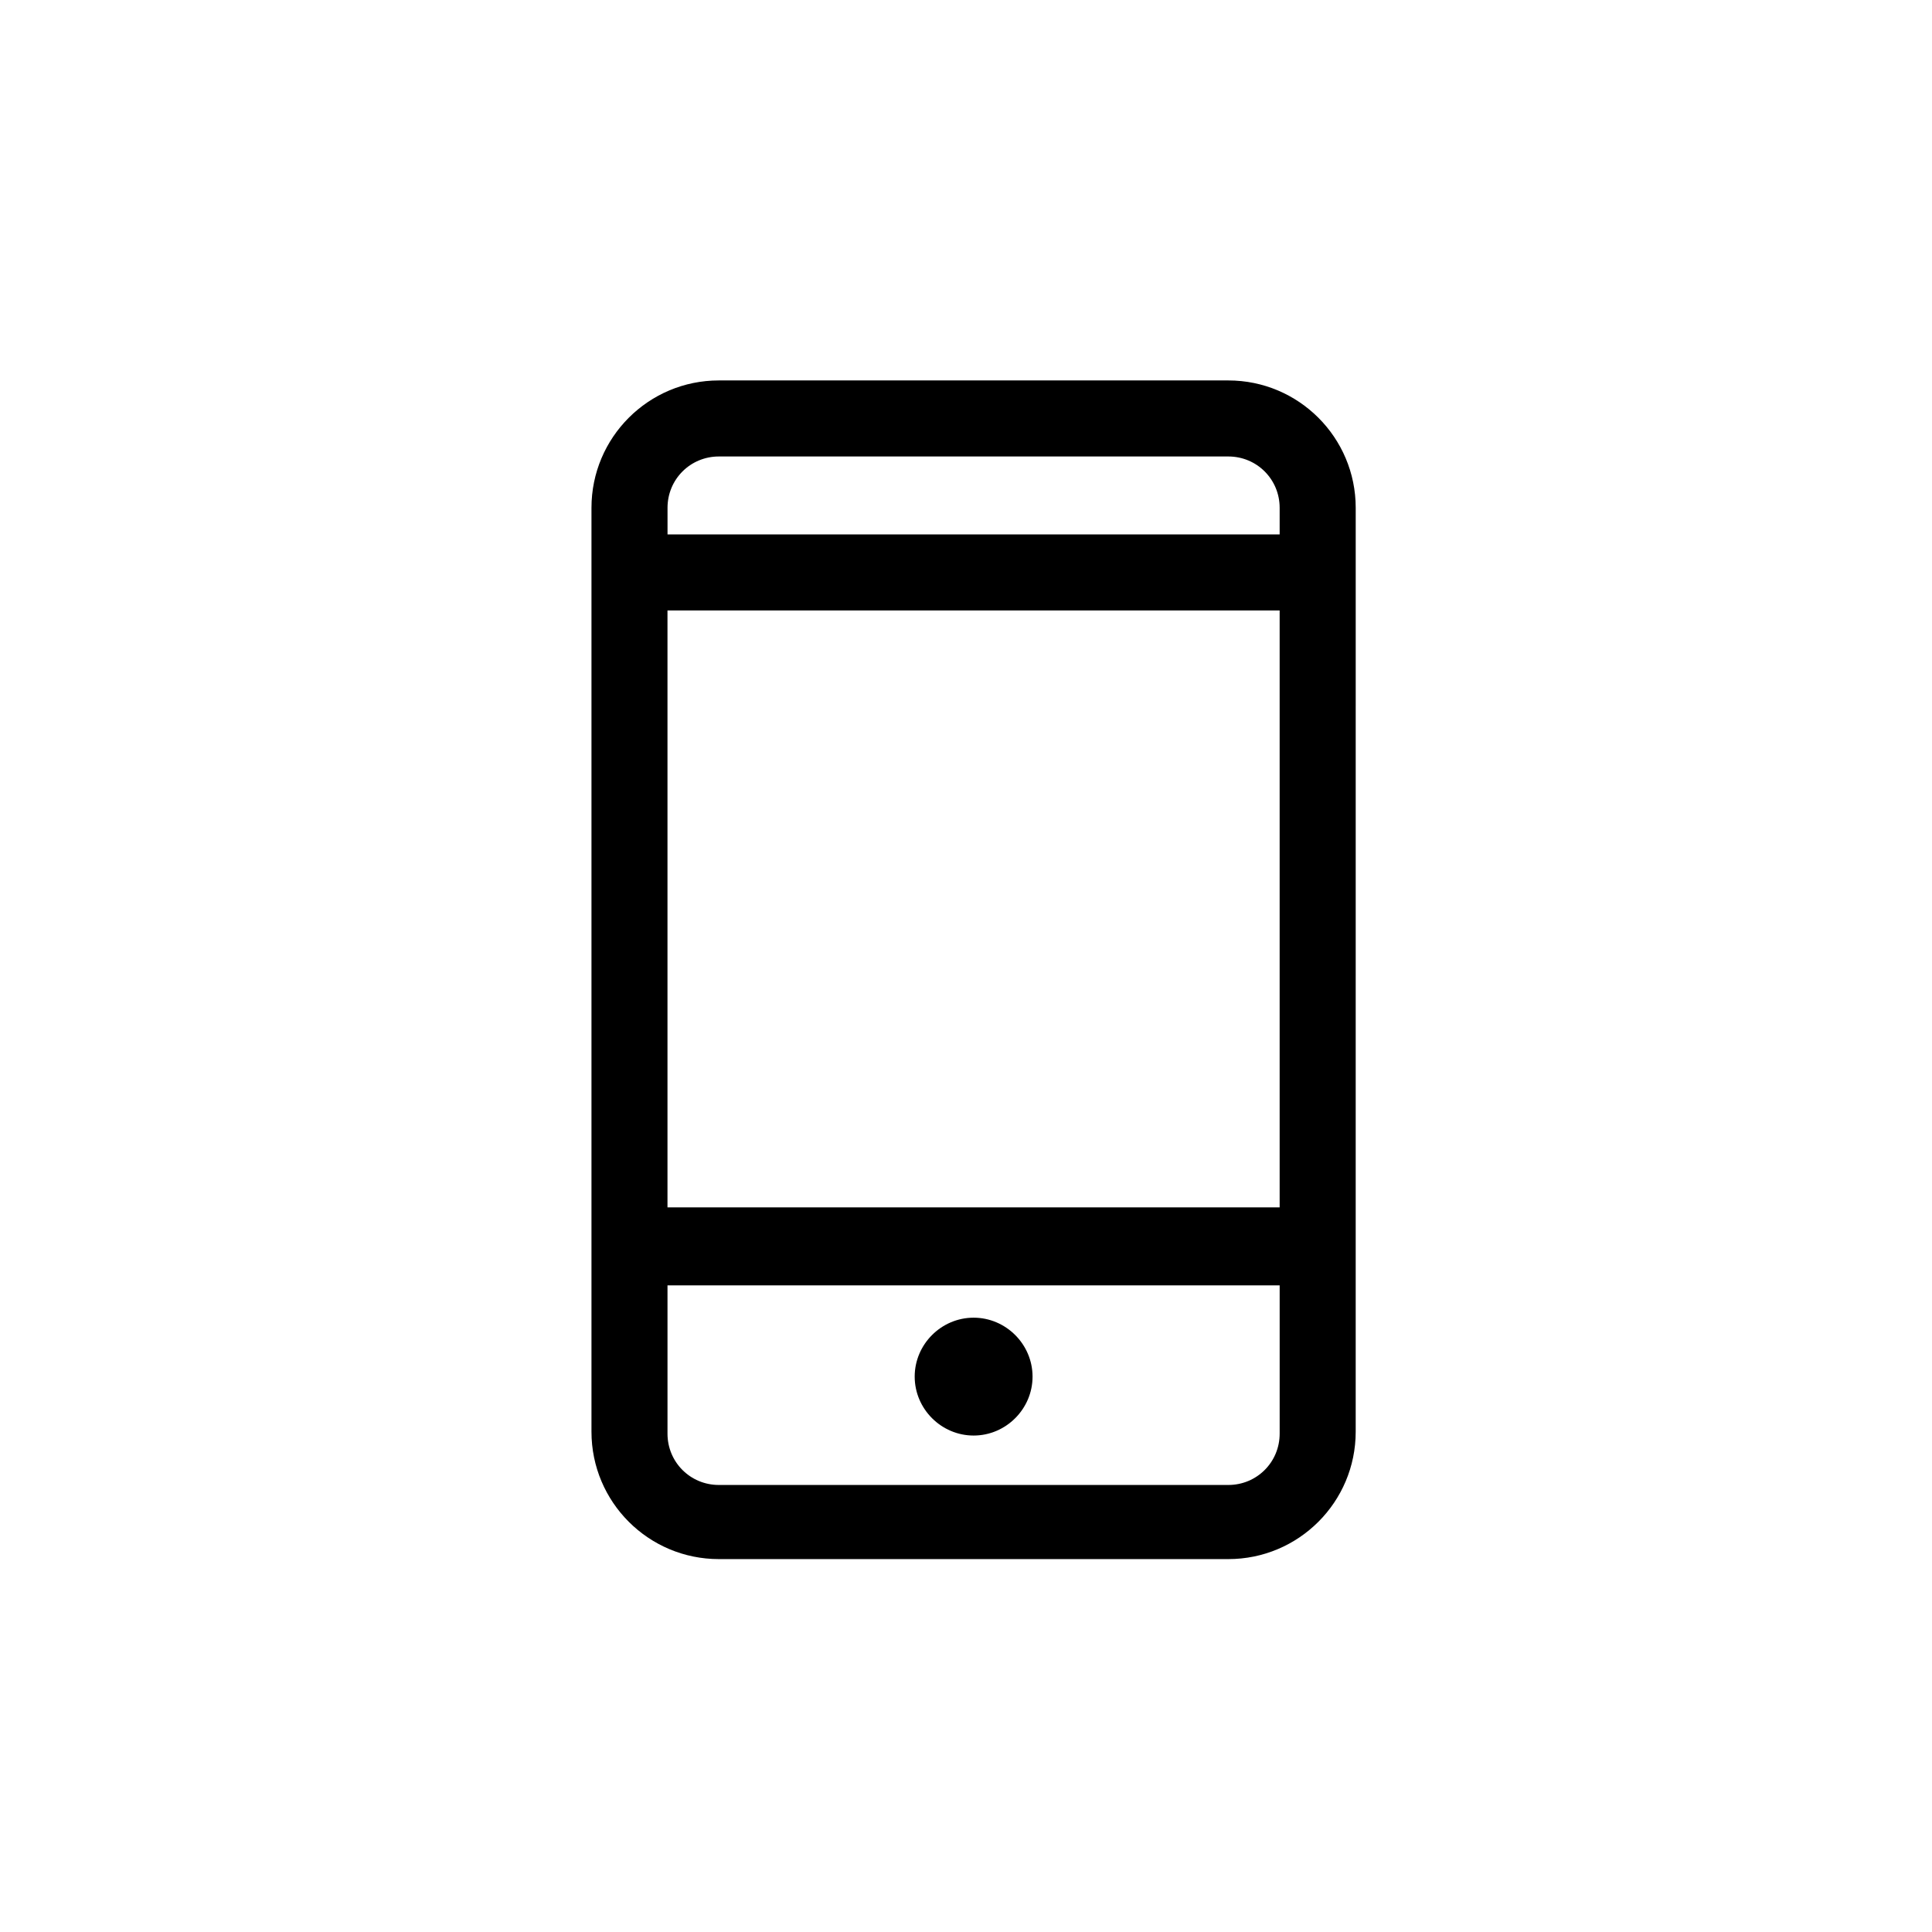 <?xml version="1.0" encoding="UTF-8"?>
<!-- Uploaded to: SVG Repo, www.svgrepo.com, Generator: SVG Repo Mixer Tools -->
<svg fill="#000000" width="800px" height="800px" version="1.1" viewBox="144 144 512 512" xmlns="http://www.w3.org/2000/svg">
 <g>
  <path d="m469.52 244.82h-135.02c-18.641 0-33.754 15.113-33.754 33.754v244.85c0 18.641 15.113 33.754 33.754 33.754h135.02c18.641 0 33.754-15.113 33.754-33.754v-49.375l0.004-178.34v-17.129c0-18.641-15.117-33.758-33.758-33.758zm-135.02 20.152h135.02c7.559 0 13.602 6.047 13.602 13.602v7.055h-162.22v-7.055c0-7.555 6.043-13.602 13.602-13.602zm148.62 199h-162.23v-158.2h162.23zm-13.605 73.559h-135.02c-7.559 0-13.602-6.047-13.602-13.602v-39.297h162.23v39.297c0 7.555-6.047 13.602-13.605 13.602z"/>
  <path d="m402.02 493.2c-8.566 0-15.617 7.055-15.617 15.617 0 8.566 7.055 15.617 15.617 15.617 8.566 0 15.617-7.055 15.617-15.617s-7.055-15.617-15.617-15.617z"/>
 </g>
</svg>